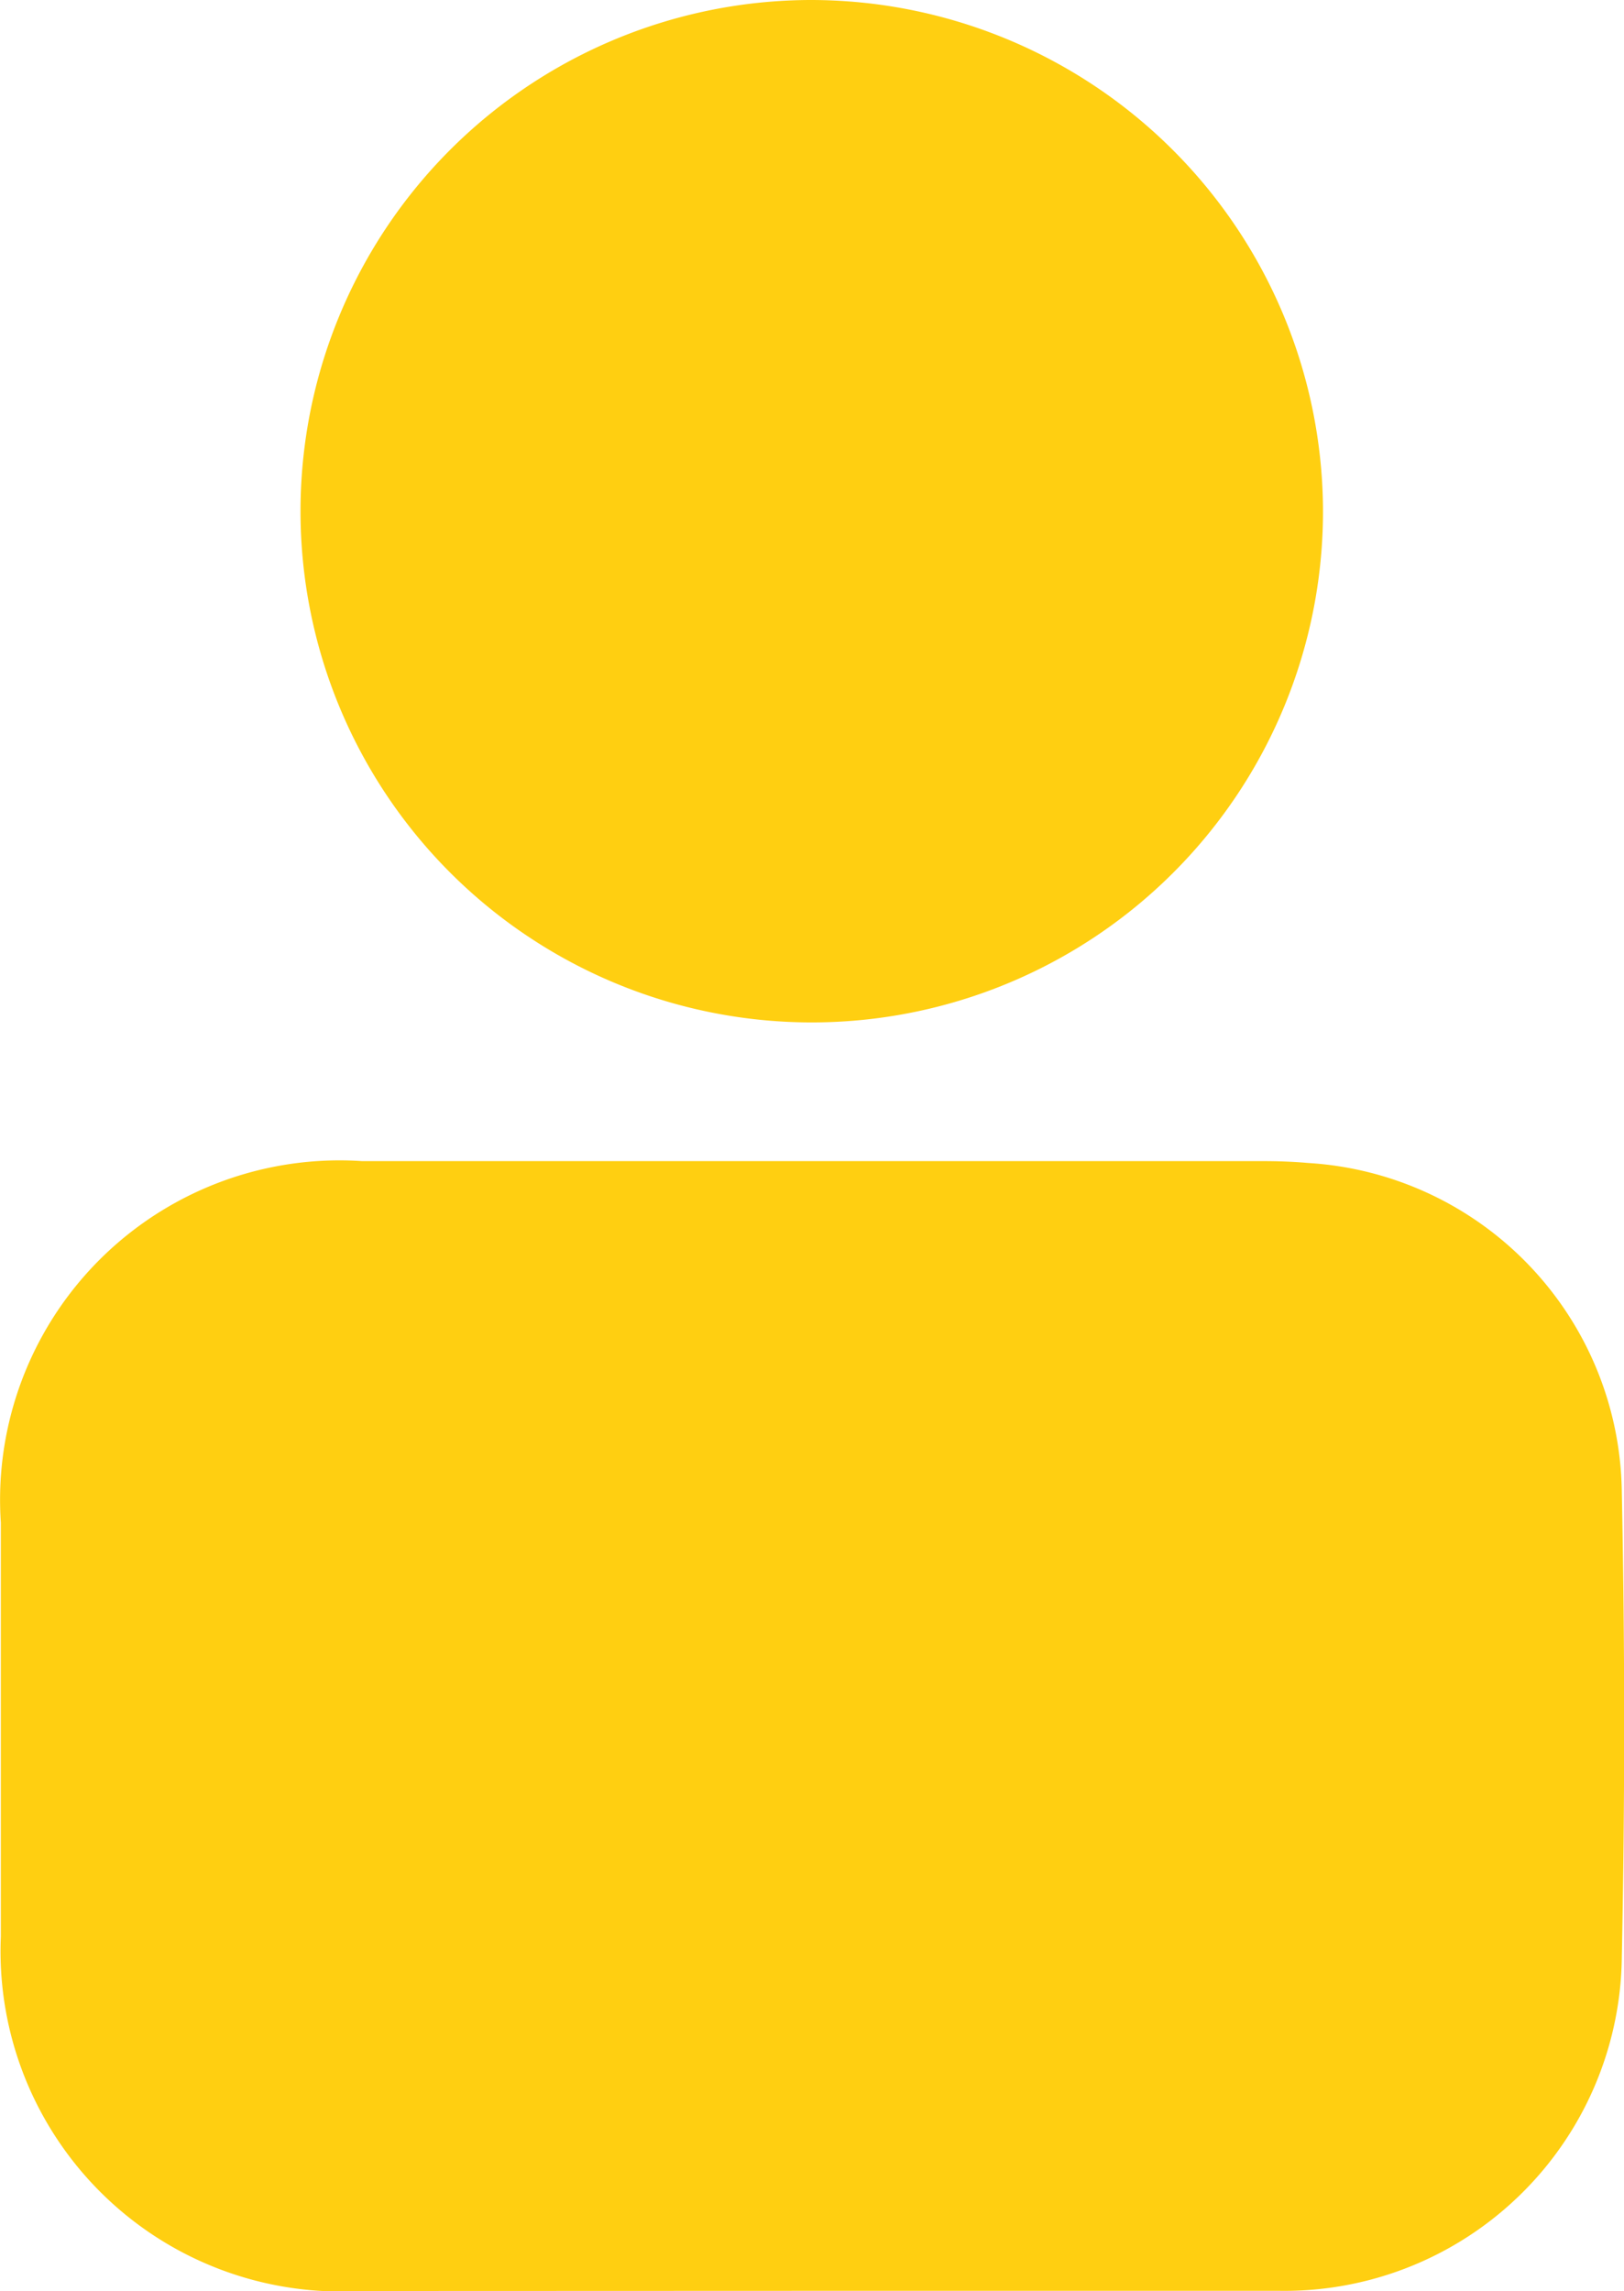 <svg xmlns="http://www.w3.org/2000/svg" width="9.625" height="13.579" viewBox="0 0 9.625 13.579">
  <g id="Groupe_198" data-name="Groupe 198" style="isolation: isolate">
    <g id="Groupe_179" data-name="Groupe 179">
      <path id="Tracé_158" data-name="Tracé 158" d="M5215.019,1590.405c.919,0,1.839,0,2.758,0a2,2,0,0,0,2.029-1.977q.028-1.378,0-2.757a1.979,1.979,0,0,0-1.86-1.951c-.091-.008-.182-.011-.272-.011q-2.667,0-5.335,0a2.012,2.012,0,0,0-2.14,2.143c0,.818,0,1.636,0,2.454a2.017,2.017,0,0,0,2.124,2.1Z" transform="translate(-5210.194 -1576.827)" fill="#ffcf11"/>
      <path id="Tracé_159" data-name="Tracé 159" d="M5235.209,1498.624a3.03,3.03,0,1,0,3.04,3.011A3.037,3.037,0,0,0,5235.209,1498.624Z" transform="translate(-5230.408 -1498.624)" fill="#ffcf11"/>
    </g>
  </g>
</svg>
